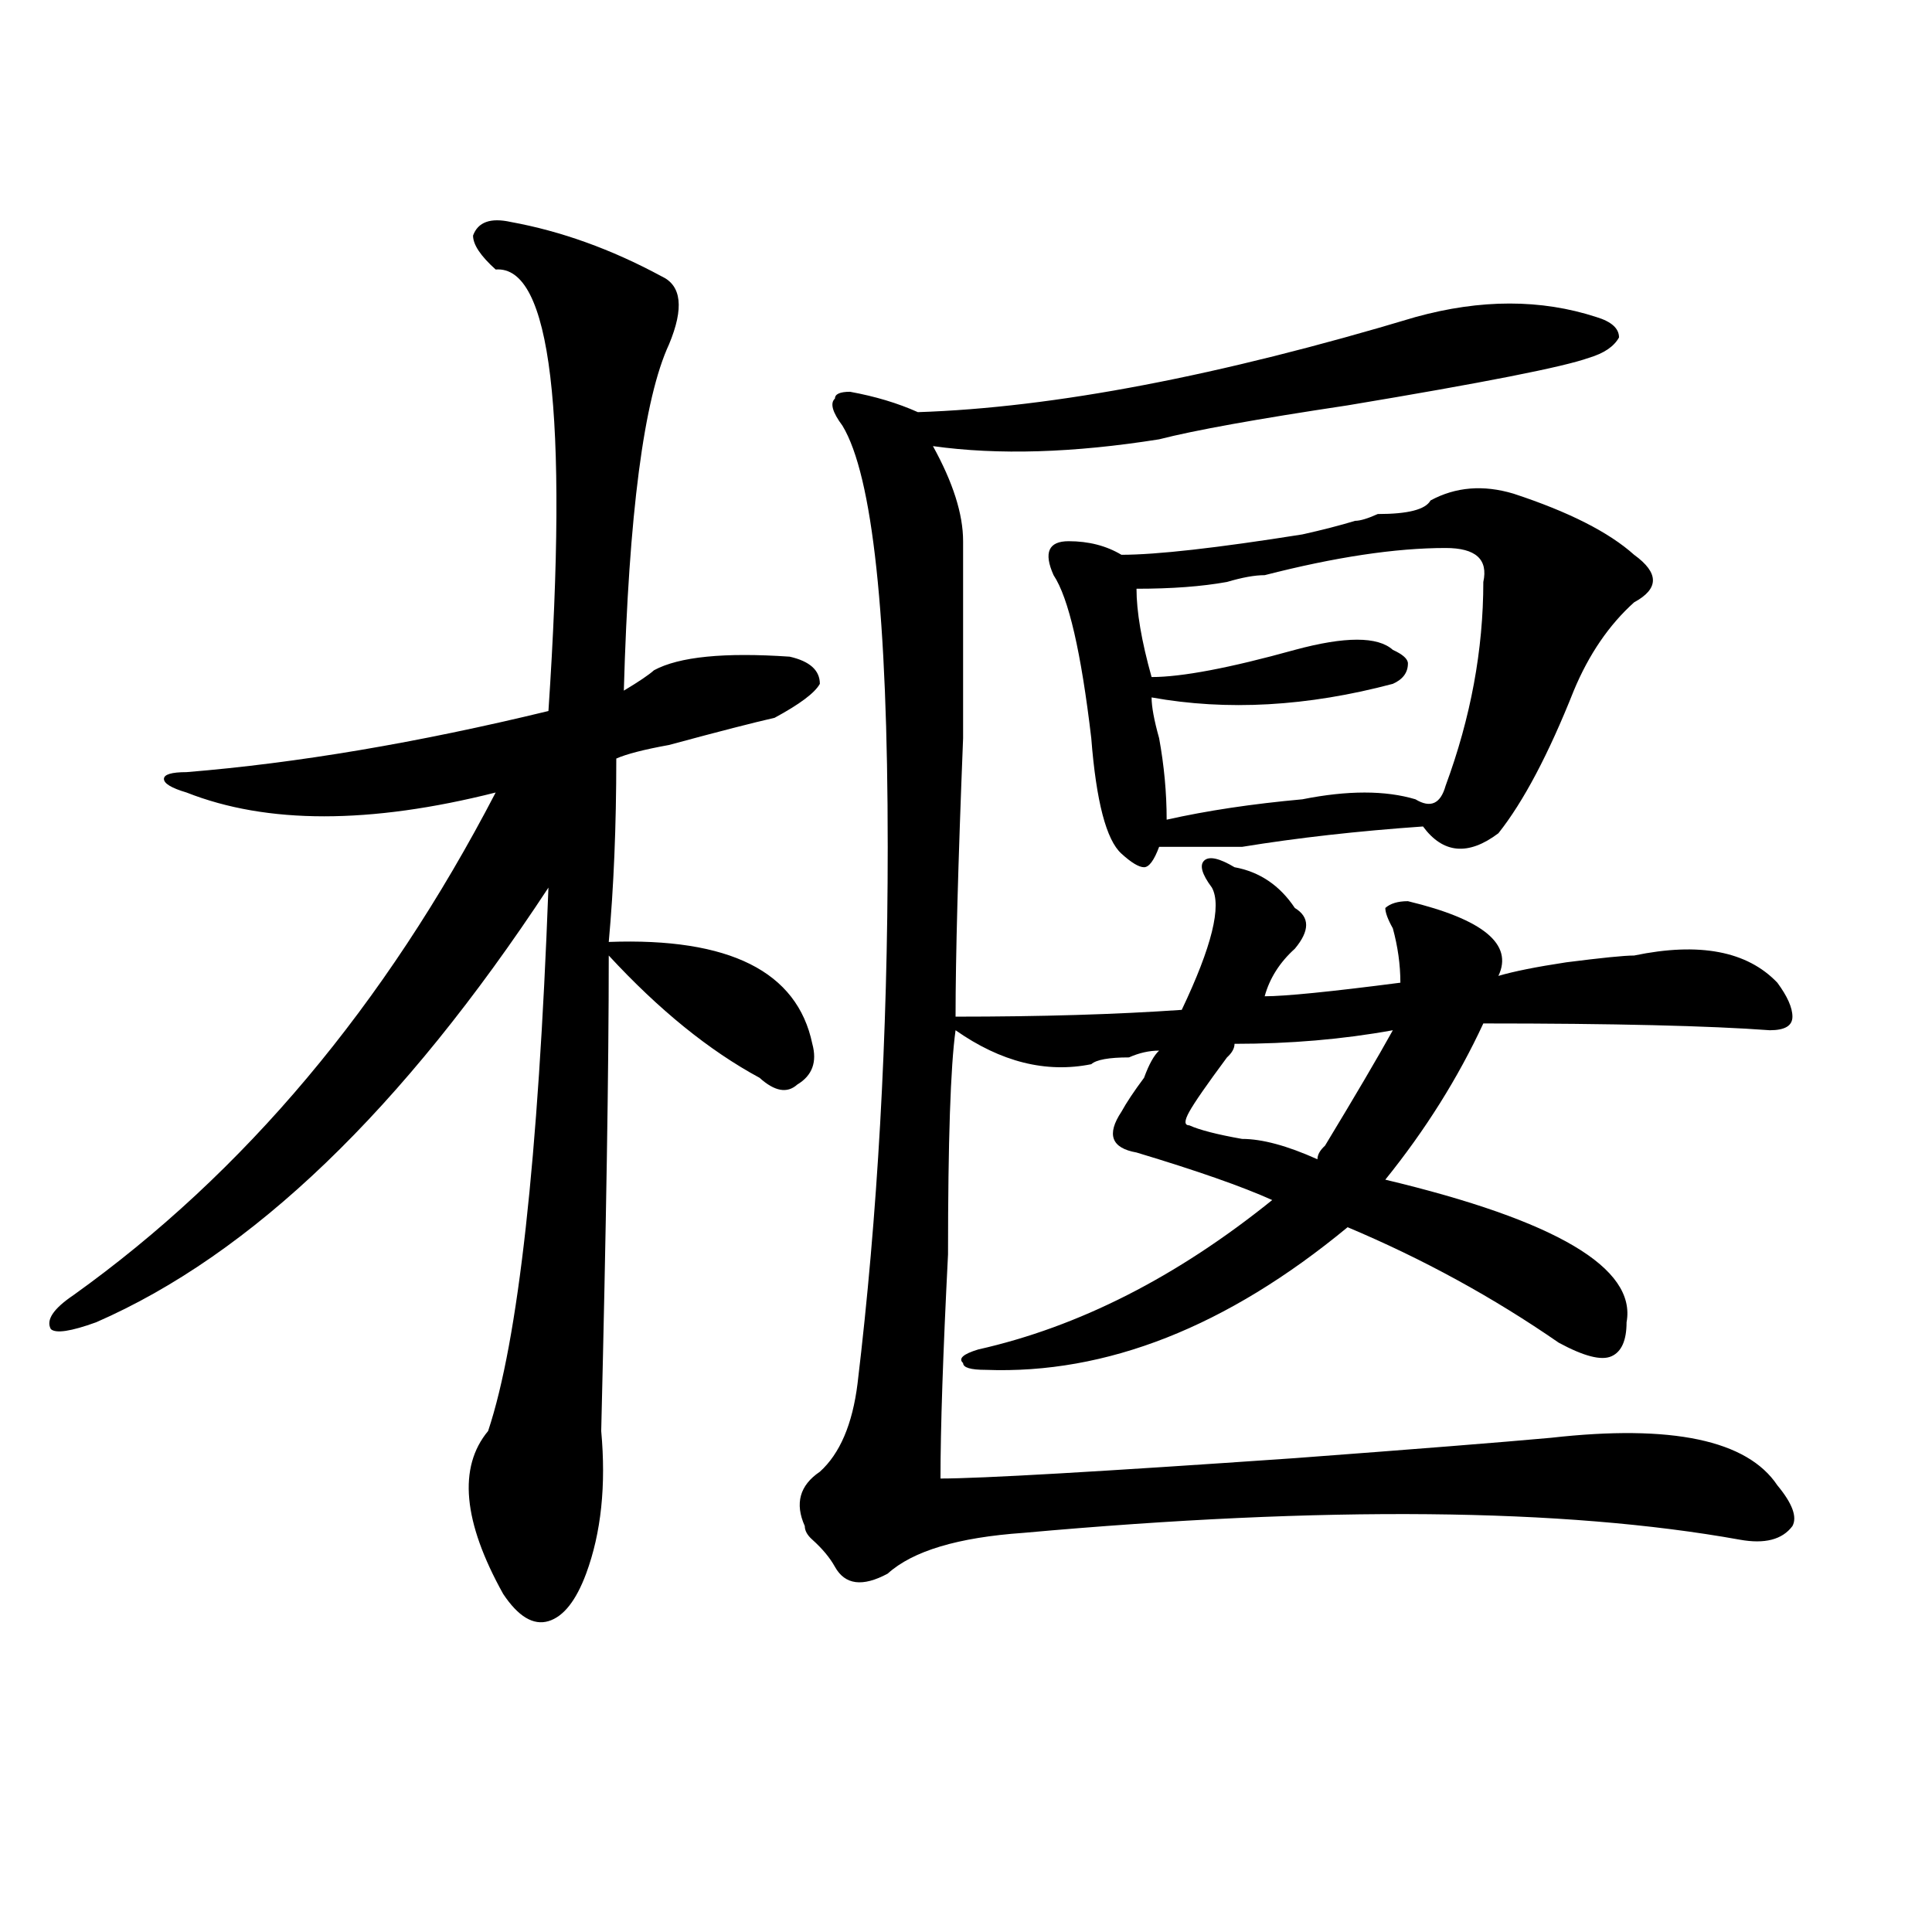 <?xml version="1.0" encoding="utf-8"?>
<!-- Generator: Adobe Illustrator 16.0.0, SVG Export Plug-In . SVG Version: 6.00 Build 0)  -->
<!DOCTYPE svg PUBLIC "-//W3C//DTD SVG 1.1//EN" "http://www.w3.org/Graphics/SVG/1.1/DTD/svg11.dtd">
<svg version="1.1" id="图层_1" xmlns="http://www.w3.org/2000/svg" xmlns:xlink="http://www.w3.org/1999/xlink" x="0px" y="0px"
	 width="1000px" height="1000px" viewBox="0 0 1000 1000" enable-background="new 0 0 1000 1000" xml:space="preserve">
<path d="M264.359,114.891c25.976,4.725,52.012,14.063,78.047,28.125c10.366,4.725,11.707,16.425,3.902,35.156
	c-13.048,28.125-20.853,87.891-23.414,179.297c7.805-4.669,12.988-8.185,15.609-10.547c12.988-7.031,36.402-9.338,70.242-7.031
	c10.366,2.362,15.609,7.031,15.609,14.063c-2.621,4.725-10.426,10.547-23.414,17.578c-10.426,2.362-28.657,7.031-54.633,14.063
	c-13.048,2.362-22.133,4.725-27.316,7.031c0,35.156-1.341,66.797-3.902,94.922c62.438-2.307,97.559,15.271,105.363,52.734
	c2.562,9.394,0,16.425-7.805,21.094c-5.243,4.725-11.707,3.516-19.512-3.516c-26.035-14.063-52.071-35.156-78.047-63.281
	c0,58.612-1.341,140.625-3.902,246.094c2.562,28.125,0,52.734-7.805,73.828c-5.243,14.063-11.707,22.247-19.512,24.609
	c-7.805,2.307-15.609-2.362-23.414-14.063c-20.853-37.463-23.414-65.588-7.805-84.375c15.609-46.856,25.976-140.625,31.219-281.25
	c-75.485,114.862-153.532,189.844-234.14,225c-13.048,4.725-20.853,5.878-23.414,3.516c-2.622-4.669,1.281-10.547,11.707-17.578
	c88.413-63.281,161.277-149.963,218.531-260.156c-65.059,16.425-118.411,16.425-159.996,0c-7.805-2.307-11.707-4.669-11.707-7.031
	c0-2.307,3.902-3.516,11.707-3.516c57.194-4.669,119.631-15.216,187.312-31.641c10.366-154.688,1.281-230.822-27.316-228.516
	c-7.805-7.031-11.707-12.854-11.707-17.578C247.409,114.891,253.934,112.584,264.359,114.891z M732.641,164.109
	c33.78-9.338,64.999-9.338,93.656,0c7.805,2.362,11.707,5.878,11.707,10.547c-2.621,4.725-7.805,8.24-15.609,10.547
	c-13.048,4.725-54.633,12.909-124.875,24.609c-46.828,7.031-79.388,12.909-97.559,17.578c-44.267,7.031-83.29,8.24-117.07,3.516
	c10.366,18.787,15.609,35.156,15.609,49.219c0,18.787,0,52.734,0,101.953c-2.621,65.644-3.902,113.709-3.902,144.141
	c44.207,0,83.23-1.153,117.07-3.516c15.609-32.794,20.793-53.888,15.609-63.281c-5.243-7.031-6.523-11.7-3.902-14.063
	c2.562-2.307,7.805-1.153,15.609,3.516c12.988,2.362,23.414,9.394,31.219,21.094c7.805,4.725,7.805,11.756,0,21.094
	c-7.805,7.031-13.048,15.271-15.609,24.609c10.366,0,33.78-2.307,70.242-7.031c0-9.338-1.341-18.731-3.902-28.125
	c-2.621-4.669-3.902-8.185-3.902-10.547c2.562-2.307,6.464-3.516,11.707-3.516c39.023,9.394,54.633,22.303,46.828,38.672
	c7.805-2.307,19.512-4.669,35.121-7.031c18.171-2.307,29.878-3.516,35.121-3.516c33.78-7.031,58.535-2.307,74.145,14.063
	c5.184,7.031,7.805,12.909,7.805,17.578c0,4.725-3.902,7.031-11.707,7.031c-31.219-2.307-80.668-3.516-148.289-3.516
	c-13.048,28.125-29.938,55.097-50.73,80.859c88.413,21.094,130.059,45.703,124.875,73.828c0,9.394-2.621,15.271-7.805,17.578
	c-5.243,2.362-14.328,0-27.316-7.031c-33.84-23.4-70.242-43.341-109.266-59.766c-62.438,51.581-124.875,76.19-187.313,73.828
	c-7.805,0-11.707-1.153-11.707-3.516c-2.621-2.307,0-4.669,7.805-7.031c52.012-11.7,102.742-37.463,152.191-77.344
	c-15.609-7.031-39.023-15.216-70.242-24.609c-13.048-2.307-15.609-9.338-7.805-21.094c2.562-4.669,6.464-10.547,11.707-17.578
	c2.562-7.031,5.184-11.7,7.805-14.063c-5.243,0-10.426,1.209-15.609,3.516c-10.426,0-16.95,1.209-19.512,3.516
	c-23.414,4.725-46.828-1.153-70.242-17.578c-2.621,18.787-3.902,57.459-3.902,116.016c-2.621,51.581-3.902,90.253-3.902,116.016
	c20.793,0,81.949-3.516,183.41-10.547c62.438-4.669,106.645-8.185,132.68-10.547c62.438-7.031,101.461,1.209,117.07,24.609
	c7.805,9.394,10.366,16.425,7.805,21.094c-5.243,7.031-14.328,9.394-27.316,7.031c-91.095-16.369-214.629-17.578-370.723-3.516
	c-33.84,2.362-57.254,9.338-70.242,21.094c-13.048,7.031-22.133,5.822-27.316-3.516c-2.621-4.725-6.523-9.394-11.707-14.063
	c-2.621-2.307-3.902-4.669-3.902-7.031c-5.243-11.7-2.621-21.094,7.805-28.125c10.366-9.338,16.891-24.609,19.512-45.703
	c10.366-86.682,15.609-179.297,15.609-277.734c0-119.531-7.805-192.15-23.414-217.969c-5.243-7.031-6.523-11.7-3.902-14.063
	c0-2.307,2.562-3.516,7.805-3.516c12.988,2.362,24.695,5.878,35.121,10.547C545.328,211.021,631.18,194.597,732.641,164.109z
	 M740.445,259.031c12.988-7.031,27.316-8.185,42.926-3.516c28.598,9.394,49.39,19.94,62.438,31.641
	c12.988,9.394,12.988,17.578,0,24.609c-13.048,11.756-23.414,26.972-31.219,45.703c-13.048,32.85-26.035,57.459-39.023,73.828
	c-15.609,11.756-28.657,10.547-39.023-3.516c-33.84,2.362-65.059,5.878-93.656,10.547c-13.048,0-27.316,0-42.926,0
	c-2.621,7.031-5.243,10.547-7.805,10.547c-2.621,0-6.523-2.307-11.707-7.031c-7.805-7.031-13.048-26.916-15.609-59.766
	c-5.243-44.494-11.707-72.619-19.512-84.375c-5.243-11.7-2.621-17.578,7.805-17.578c10.366,0,19.512,2.362,27.316,7.031
	c18.171,0,49.39-3.516,93.656-10.547c10.366-2.307,19.512-4.669,27.316-7.031c2.562,0,6.464-1.153,11.707-3.516
	C728.738,266.063,737.824,263.756,740.445,259.031z M767.762,301.219c2.562-11.7-3.902-17.578-19.512-17.578
	c-26.035,0-57.254,4.725-93.656,14.063c-5.243,0-11.707,1.209-19.512,3.516c-13.048,2.362-28.657,3.516-46.828,3.516
	c0,11.756,2.562,26.972,7.805,45.703c15.609,0,40.305-4.669,74.145-14.063c25.976-7.031,42.926-7.031,50.73,0
	c5.184,2.362,7.805,4.725,7.805,7.031c0,4.725-2.621,8.24-7.805,10.547c-44.267,11.756-85.852,14.063-124.875,7.031
	c0,4.725,1.281,11.756,3.902,21.094c2.562,14.063,3.902,28.125,3.902,42.188c20.793-4.669,44.207-8.185,70.242-10.547
	c23.414-4.669,42.926-4.669,58.535,0c7.805,4.725,12.988,2.362,15.609-7.031C761.238,371.531,767.762,336.375,767.762,301.219z
	 M720.934,533.25c-26.035,4.725-53.352,7.031-81.949,7.031c0,2.362-1.341,4.725-3.902,7.031
	c-10.426,14.063-16.95,23.456-19.512,28.125c-2.621,4.725-2.621,7.031,0,7.031c5.184,2.362,14.269,4.725,27.316,7.031
	c10.366,0,23.414,3.516,39.023,10.547c0-2.307,1.281-4.669,3.902-7.031C701.422,567.253,713.129,547.313,720.934,533.25z"/>
</svg>
